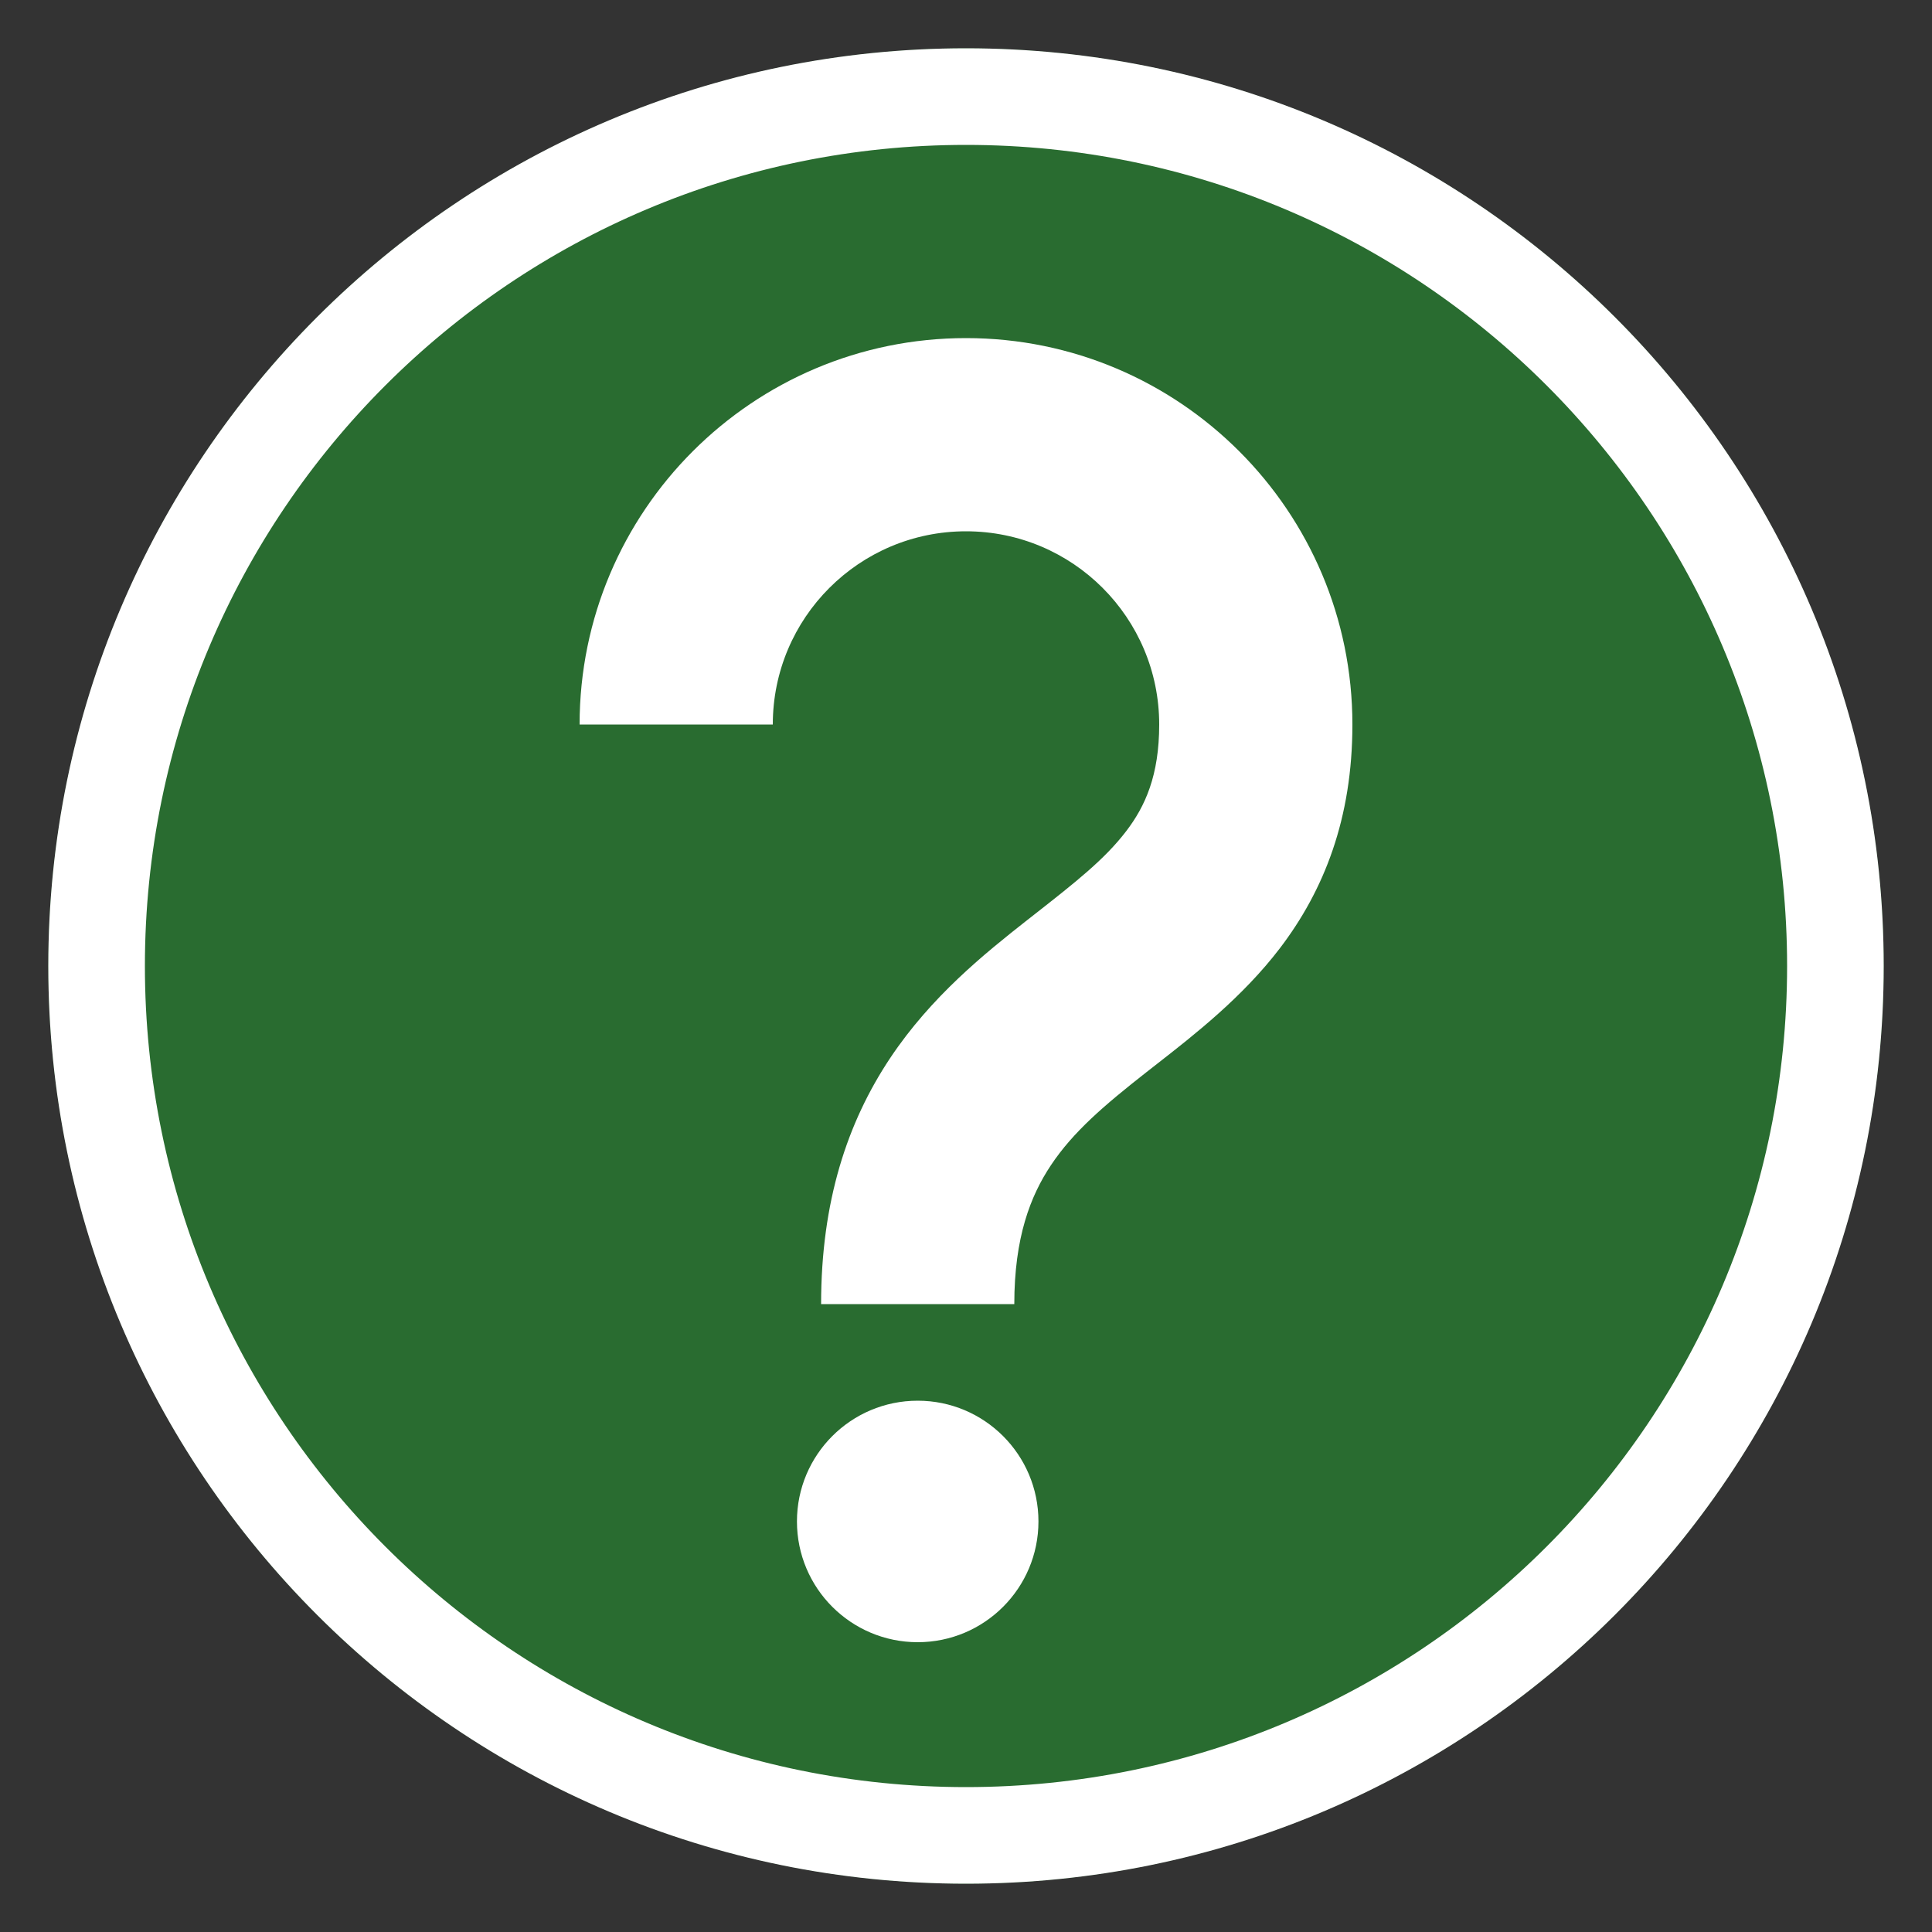 <svg width="40" height="40" viewBox="0 0 40 40" fill="none" xmlns="http://www.w3.org/2000/svg">
<rect x="0" y="0" width="40" height="40" fill="#333333" stroke="none"/>
<circle cx="20" cy="20" r="19" fill="#296C30"/>
<path fill-rule="evenodd" clip-rule="evenodd" d="M20 37C29.389 37 37 29.389 37 20C37 10.611 29.389 3 20 3C10.611 3 3 10.611 3 20C3 29.389 10.611 37 20 37ZM20 39C30.493 39 39 30.493 39 20C39 9.507 30.493 1 20 1C9.507 1 1 9.507 1 20C1 30.493 9.507 39 20 39Z" fill="white"/>
<path fill-rule="evenodd" clip-rule="evenodd" d="M20 11C17.791 11 16 12.791 16 15H12C12 10.582 15.582 7 20 7C24.418 7 28 10.582 28 15C28 16.947 27.413 18.434 26.496 19.636C25.726 20.644 24.732 21.42 23.956 22.026C23.88 22.084 23.807 22.142 23.736 22.198C22.858 22.887 22.218 23.434 21.758 24.125C21.335 24.759 21 25.618 21 27H17C17 24.882 17.54 23.241 18.43 21.906C19.282 20.628 20.392 19.738 21.264 19.052C21.311 19.016 21.357 18.98 21.402 18.944C22.276 18.259 22.872 17.79 23.317 17.208C23.712 16.691 24 16.053 24 15C24 12.791 22.209 11 20 11Z" fill="white"/>
<circle cx="19" cy="31.5" r="2.5" fill="white"/>
</svg>
